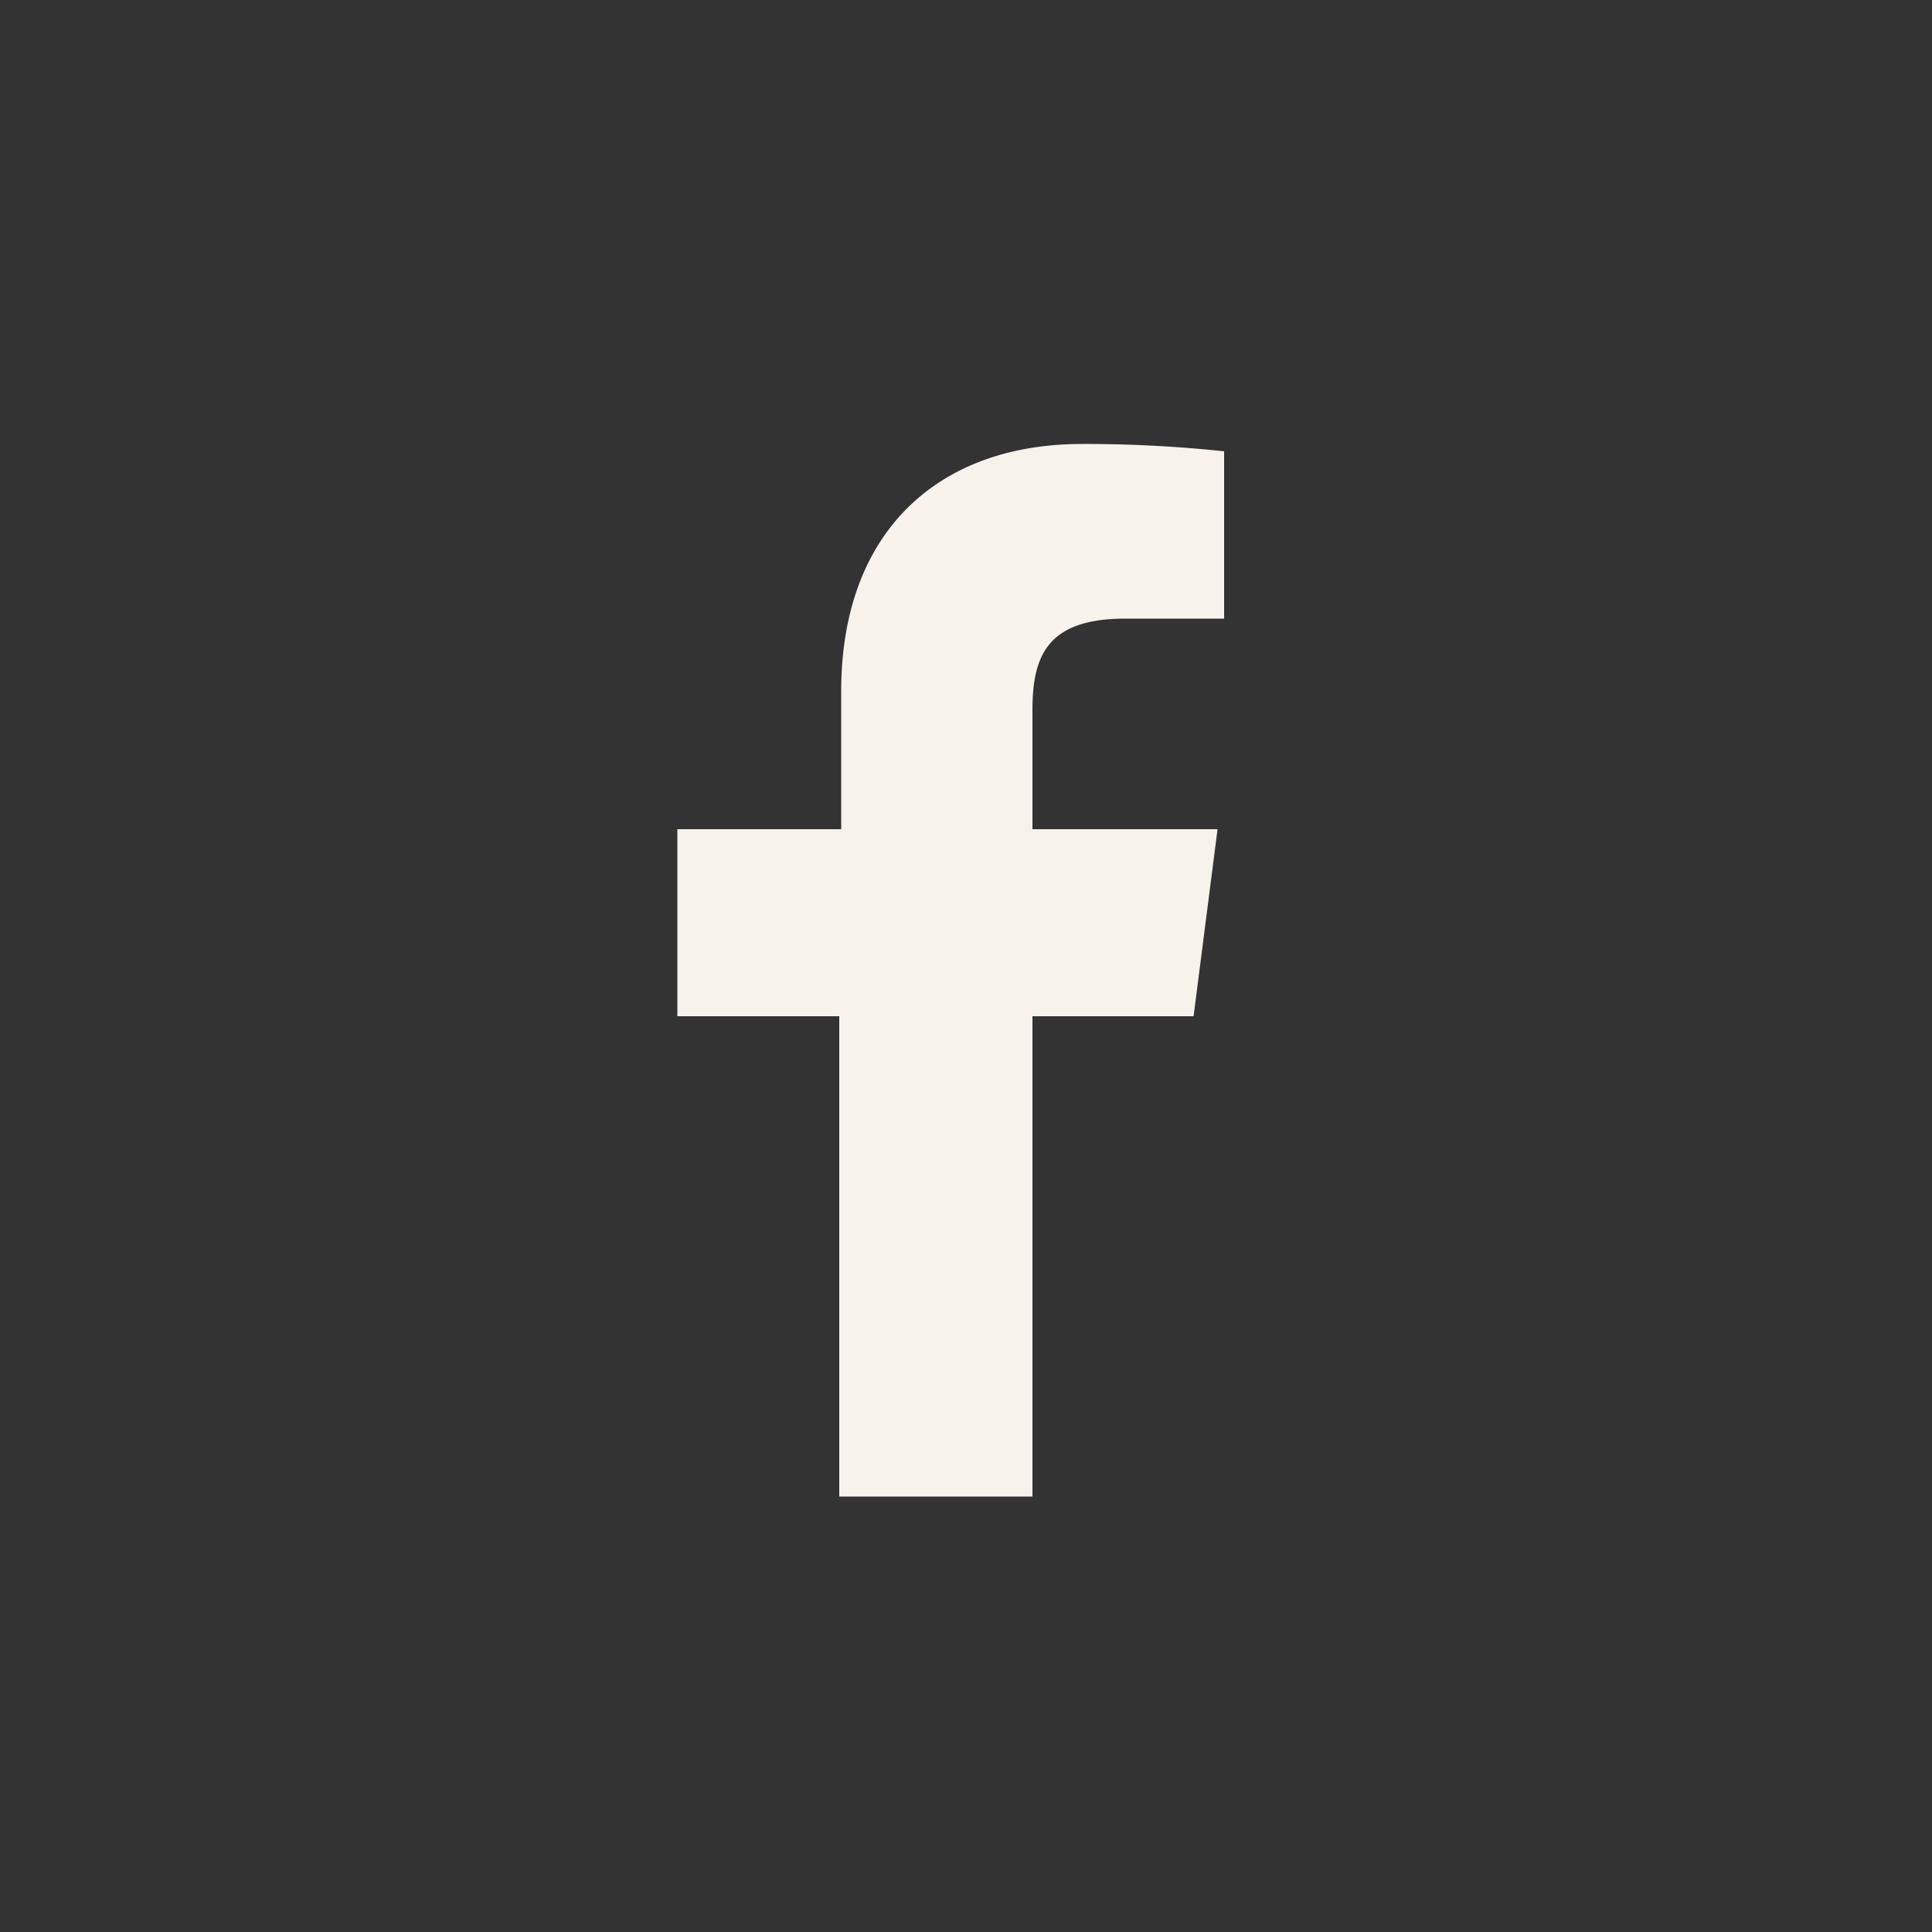<svg id="Layer_1" data-name="Layer 1" xmlns="http://www.w3.org/2000/svg" viewBox="0 0 50 50">
  <rect x="0" y="0" width="50" height="50" fill="#333333" stroke="none"/>
  <defs>
    <style>
      .cls-1 {
        fill: #f7f2eb;
      }
    </style>
  </defs>
  <title>SVG-shapes-for-Fletch</title>
  <path class="cls-1" d="M-289.26-57.68-729.59,382.65-287.3,824.94,153,384.61ZM-56.09,282.47c4.56,4.8,9.14,9.57,13.3,13.92L-61,329.46c-9.71-7.38-9.32-15.31,2-24.36,2.46-2,7.32-5.25.24-10.22l-13.85,22.68L-77.34,312c5.33-10.27,10.12-19.27,14.67-28.38C-60.82,279.88-58.88,279.53-56.09,282.47Zm2.31,76.09c-4.7,2.35-7.87,2.38-11-3.28-4.17-7.56-9.82-14.32-15-21.61l4.41-3.28c3.66,5.3,6.79,10.23,10.32,14.84S-57.64,354-53.78,358.56Zm-25.35-98.62,13.49,12.84c-11.44,2.61-10.47-7.64-14.68-12L-80.5,259Zm1.78,17.67c5.2-4,10-3.24,16.51-1.55l-19.82,17.56C-83.35,286.93-83.13,282.07-77.35,277.61Zm-4.11,55-12.07-10.78c5.35-.58,4.45-9.13,10.74-6.74C-79.46,316.36-79,325.63-81.46,332.62Zm-74.88-149.14-16.54,8.06-1.73-1.65q4.92-7.59,9.84-15.13ZM-175.78,180c-3.58,6.42-5.82,13.59-8.67,20.43l1.1,1.12c10.95-.6,22.2.13,32.76-2.22,8.92-2,13.8.83,18.89,8.47H-191c3.39-15.66,6.91-32,10.46-48.36C-168.86,167-169,167.75-175.78,180Zm-10.5-20.87c-3.35,15.19-5.61,30.62-8.56,45.91-.53,2.79-2.25,5.34-3.24,7.61,23,5.65,46.94,1.58,70.88,1.41,4,0,9.15,5.39,11.74,9.56,5.08,8.18,8.72,17.25,13,25.95,4.72,6.51,9.5,13,14.06,19.6.62.9.09,2.58.09,5.69l-15.33-23.66h0c-5-4.53-9.56-9.85-15.22-13.37a56.4,56.4,0,0,0-17.89-6.85c-22-4.61-44-8.62-65.87-12.82,3.85-22.56,7.83-45.86,11.85-69.47C-186.38,150.71-185,153.49-186.28,159.09Zm-57.38-59.83c5.34,16.51,11.39,32.8,17.26,49.14.42,1.16,1.69,2,3.89,2.35l-18.21-47L-238,102c13.8,13.35,27.66,26.64,41.29,40.16,1.19,1.18,1.5,4,1.18,5.82-3.53,20.49-7.33,40.92-10.88,61.4-.8,4.61,0,9.69-5.11,12.5a6.51,6.51,0,0,1,.84.82c4,1.13,7.91,2.6,12,3.32,14.85,2.65,29.72,5.25,44.64,7.45a165.36,165.36,0,0,0,21.8,1.56c3.74,0,6.2.73,8.18,4.2,3.31,5.8,7.19,11.28,12,18.65l-23.58-15c3.42,14.31,14.47,19.41,23,26.79l-4.47,3.35v0h15.58l-2.92-5.27c-.27-.93-.55-1.86-.82-2.8l2,1.44c-.39.46-.79.91-1.19,1.36.4-.45.8-.9,1.19-1.36,2.65,2.07,5.29,4.13,9,7-14.11,7.88-25.8,17.1-33.79,30.29,11.6-3.61,21.18-9.78,28-20.1,2.14-3.22,5.43-5.82,8.63-8.1.64-.45,4.23,1.49,4.73,2.93a33.36,33.36,0,0,1,1.66,10.48c.06,4.43,4.31,9.45-1.69,13.37-.74.48.2,3.53.31,4.76l-12.93,10.36c-2.14-4.37-6.11-8.74,1.19-13.41,2.58-1.65,3.5-5.87,5.38-9.3-7.7-.79-21.69,11.77-26,22.78l11-6c6.89,8.62,7,9.12,1.88,19.46l7.92-3.71c6.95,14.42,17,26.31,32.53,33.22-6.68,3.95-11.34,3.26-16.4-2a139,139,0,0,0-21-17.94c-7.71-5.29-16.39-9.17-25.83-14.31l10.66-4-.09-.75c-3.29.32-6.59,1-9.86.84-2.47-.1-4.9-1.21-8.06-2.06-.16,1.08-.49,3.34-.83,5.61l-1.32-1.74L-177,352.17c-3.36-2-1.85-4.65.86-7.75,11-12.58,15-28.44,20.94-43.41l-1.71-1.06-25.62,35.58c-.59-14.13-1.14-27.4-1.7-40.68l-1.93.18c-4,18.52,2,36.45,4,55.28-21.39,10.15-33.94,29.19-45.94,48.78,18.39-11.7,35.72-24.55,47.46-43.84,3.84,7.55,3.76,7.46-2.06,12.65-10.87,9.68-19.18,21.28-26.06,34.1-2.46,4.6-6.61,8.29-10,12.4l-2.17-1.42,3.63-9.28-1.27-1L-249,436.18l-4.84-6.06c4.61-9.38,9.76-19.52,14.59-29.81,4.62-9.82,8.91-19.81,14.14-31.5-4.33-10.32-14.34-18.7-26.85-26.85.88,15.5,12.93,20.81,22.24,29.09l-40.44,70.13-2.78-1.32c1.81-4.17,3.81-8.27,5.38-12.52,6-16.21,11.9-32.48,17.76-48.54l8,6.78,1.16-.73L-250,361.76c-6.17,2.15-5.28,2.2-5.7,11.13-.24,5-4,9.83-6.18,14.74l-3.29-.91c.86-6,1.73-12.07,2.3-16.05-.63-4.89-1.9-8.28-1.12-11.1.5-1.8,4-2.76,7-4.58-6-10.07-11.71-21.15-23.45-27.34v.05l-.06-.06.06.06-.09-.06c3.31,5.57-.16,13.38,6.53,18.23,1.6,1.15.24,6.4-1.31,11.14l-10.52-12.3-1.41,0c.7,2.85.49,7.16,2.27,8.28,4.2,2.63,4.21,6.7,5.81,10.33,1.4,3.15,3.85,5.82,5.5,8.89,1,1.84,1.94,4.06,1.82,6.05-.29,5.26-1.17,10.5-2,17.32-.95-.91-1.91-1.74-2.87-2.54a10,10,0,0,1,2.08,7.33c-.5,6.82-1,13.65-3.25,21.1-2.73-7-5.47-13.92-8.25-21l-4.34,1.91c-2.15,3.21-2.75,5.72.47,9.39,5.35,6.08,9.71,13.07,14.18,19.88a14,14,0,0,1,2.05,9.12q-20.3-18-40.6-36c-2.34-2.07-5.24-3.62-7.21-6a11.93,11.93,0,0,1-2.9-6.85c-.31-16.45.73-33-.78-49.31-.72-7.78-6.09-15.12-9.42-22.83,5.64-6.24,7.44-5.93,10.12,2,6.83,20.17,14.34,40.09,28.29,56.61,3.48,4.12,8.41,7.34,13.23,9.92.81.44,1.56.88,2.29,1.34-3.11-2.78-5.53-5.83-5.88-11-.85-12.57-7.28-23.27-14.1-33.46-6.33-9.45-13.45-18.38-20.24-27.56,8.51-.24,15.24,2.06,18.46,11.1,1.34,3.77,4.19,7,6.29,10.36l7.32-2.53-10.23-14,32-35.34-1.45-2,9.57,3.6c-2.37,2.23-4.67,3.86-6.3,6-5.68,7.52-11,15.36-16.8,22.75-1.36,1.71-4.33,2.15-6.56,3.17l-.88,1.26,9.06,5.63,0-.06.13.07c-.28-3.85.92-6.36,4.51-8.86,5.36-3.75,9.77-8.9,14.47-13.56,3.88-3.84,7.59-7.84,11.84-12.25l5.56,2.31c-6.33,7.7-12.67,14.95-18.46,22.62-4.19,5.55-1.69,11.86,4.58,12.4a8.86,8.86,0,0,0,5.06-1.66c5.12-3.32,8.71-.75,10.51,3.55,5.25,12.57,14.82,20.73,26.13,27.35.52.3,1.38,0,3.56,0A88.48,88.48,0,0,0-237.86,330l1.18-2.09h11.58c.7-2,1.39-3.91,1.54-4.36,12.7-3.34,18.52-13.26,27.48-20.25l-6-5.27c-6.27,6.37-7.95,6-14.06-1.9-.93-1.2-4-.93-6.08-1a45.79,45.79,0,0,0-6.23.77L-218,279.25l14.11,8.92,1.45-2.22c-6.69-6.62-13.12-13.53-20.14-19.77s-14.39-11.59-22.28-17.86l6.66-5.23,51.57,21.53.69-.73c.21.59.43,1.18.64,1.76h0c-.21-.58-.43-1.17-.64-1.76-11.45-15.28-29.25-18.34-47-23.73l6.16-5.66-1-1.1c-.78-.38-2.28-.93-2.23-1.14,4.06-18.85,2.34-37.59-.22-56.44-.84-6.2.45-12.68.45-19a160.91,160.91,0,0,0-5.7,66c.47,4,1.79,8.26.92,12-.72,3.08-4.08,5.54-7.23,9.47-2.14-11-3.1-20.25-5.85-28.92-3.9-12.3-14.83-25.44-27.75-22.53v0c12.66,5.38,18.89,15.3,21.62,28.51,1.65,8,5.21,15.56,8.15,24l-5.6,4L-279.39,210c-.7.41-1.4.81-2.11,1.2,4.53,7.92,8.06,16.68,13.84,23.55,7.61,9,5.82,17.33,1.46,26.37.34.47.67.94,1,1.42l9.07-6.25c2.49,7.29,4.95,14.51,7.47,21.87-9.29,10.16-4.87,10.14-18.47,3.85l8.94-19.7-1.48-.85c-4.72,4.94-9.32,10-14.23,14.72-1.12,1.08-3.66,1.86-4.89,1.32s-1.92-2.9-2.92-4.6l-6,2.48V245.6l-2.24-.57c-3.5,7.43-7,14.86-10.48,22.22-11.11-3.19-10.7-3.15-9.65-14,1.37-14.19,5-27.55,12.33-39.81l-1.31-1.33c-10.17,12.82-20.14,25.8-30.72,38.27-1.58,1.86-6,1.29-8.26,1.68,3.41-18.75,6.35-35.89,9.77-52.94.57-2.87,2.82-5.65,4.9-7.94,10.9-12,16.88-26.47,21.13-41.83.44-1.61,1.24-3.11,2.71-6.69,1.39,3.41,3,5.43,2.73,7-3.43,16.95-1,33.41,5.57,50,1.32-13.81,2.65-27.62,4-41.72l3.51,1.45.92-1-11.54-14.28c11.5-18.44,15.71-39,13.35-60.78-11,17.51-16,36.92-16.59,58.14-4.72-2.55-7-4.1-5.54-10.2,3.82-16.2,7.51-32.58,5.58-49.57-.33-2.92,1.92-6.14,2.59-8.06l40.87,12.93C-247.84,88.54-245.57,93.34-243.66,99.26ZM-61,428.44c-5.8,0-11.79,5.21-15.15-3.25-.66-1.65-.41-3.66-.5-5.51-.74-14.72-1-29.48-2.37-44.15-.71-7.87-.5-9.22,6.49-9.5C-69.09,386.67-71.57,408.27-61,428.44Zm-84.77-56.79-3.88-5c.14-.68.29-1.36.44-2l14.9,1.8c-.08.72-.15,1.43-.22,2.15Zm7.27,13.25-4,.55v-.85Zm-33.36-13.77,19.73-1C-158.64,378.09-163.08,378.13-171.87,371.13ZM-164.7,440c-.12.27-.73.33-1.12.48-.13-.37-.45-.9-.33-1a5.57,5.57,0,0,1,1.26-.74C-164.81,439.17-164.55,439.68-164.7,440ZM-174,362.55l-.57-2.93c6.81-.67,11.6-10.77,20.53-1.76Zm29.66,26.29c-7.2,6.49-15.76,4.39-19.63-4.9Zm-8-41.2,7.62-5.61,11.41,6.1C-141.12,349.91-146.72,355.69-152.39,347.64Zm10.42-8.05,9.45-8.87,12.25,13.87C-128.57,349.52-135,344.79-142,339.59ZM-231.36,497a15.4,15.4,0,0,1-2.42,1.92c-2,.83-4,1.53-6.32,2.38-.61-1.54-1.43-2.81-1.59-4.16-.37-3.2-.44-6.43-.63-9.66,2.73,1.92,5.53,3.74,8.15,5.8C-233.13,494-232.5,495.39-231.36,497Zm-70.42,90.23,7-14.44,23.22,2.81.48,2.74Zm24.06,7.23-.47.51-.9-.54c.15-.16.35-.46.46-.43A4.32,4.32,0,0,1-277.72,594.41Zm-11.86-35.75c.52-2.11,1.17-4.78,1.76-7.17,7.6,2.52,14.86,5,22.14,7.33,8.32,2.72,8.33,2.7,3.79,11Zm-16-33.85c17.16-5.18,29.34,8.19,43.28,15.92,2.36,1.31,2.21,7.14,3.42,11.64Zm46.1-64.46c5.3,4.91,3.34,8.86-2.1,13.37l-6-7.28Zm2.85-25.85,2.88.68c-.77,3.88-1.53,7.77-2.45,12.38C-265.8,441.5-257.11,438.49-256.65,434.5Zm-27.74,73.68c12.75-3,19.71.37,20,9.44C-273.32,519.41-277.75,512.31-284.39,508.18Zm36.62-4.76c-3.88,2.92-3.88,2.92-13-6.33C-252.25,492.15-252.3,501.69-247.77,503.42ZM-271.33,414q2.61-12.24,5.21-24.49l3.1,1.23q-3.11,11.88-6.22,23.75ZM-327.15,308.4c5.12-13.95,10.25-27.89,15.58-42.41l8.73,4.55C-316.5,301.49-317,302.25-327.15,308.4Zm37.29-26.46c3.2-4.17,6.84-3.93,10.26-1.13-7.36,11.63-14.19,23.55-22.35,34.47-1.85,2.48-8.33,1.5-12.68,2.12l-.63-2.27Q-302.57,298.52-289.86,281.94Zm-37.44-21.56c-2.53,15-5.43,30-7.38,45.08-.7,5.37-3.28,4.94-6.86,4.66-4.37-.34-4-2.79-3.35-6.12,1.6-8.25,2.6-16.62,4.18-24.88,1.43-7.49,3.3-14.89,5.17-23.18l10.55,4.39Zm89.74,29.74c-4.89-5.89-5.51-12.12-2.32-19.29l-4.93,3c-2.38-5.14-5.07-10.32-7.11-15.75-.62-1.62.59-3.93,1-5.93,2,.53,4.7.41,5.82,1.69,7.41,8.44,14.47,17.19,21.76,26C-226.33,282-231.77,285.93-237.56,290.12Zm3.08,14.37-2.3,3.45c-2.48,3.27-5.59,6.24-7.33,9.87-3.15,6.59-8.09,8.14-16.17,6.45l22.07-17.46,2.63-3ZM-291.81,49.14l20.42,17.24-.78,1.06-30.68-9.5ZM-450.65,215.76c8-.87,15.86-2.63,23.29-3.91-3.26-5.48-7-11.54-10.37-17.81-.32-.6,1.83-2.51,3.23-4.33l16.6,24.57-57.63,19C-469.41,221.76-461.76,217-450.65,215.76Zm-27.44,24.78c14.67-3.62,28.72-9.74,43-14.74,7.64-2.66,15.32-5.21,24.65-8.38l-15.82-35.28,8.85-7.78c5.24,15.33,10.73,31.36,16.22,47.4l-3.65-.73a9.34,9.34,0,0,1-.81,1c-3.26,1.34-6.47,2.76-9.76,4q-40.36,15.1-80.75,30.14c-1.3.48-2.65.83-5.57,1.73C-494.39,249.39-488.4,243.08-478.09,240.54ZM-567,327.16c17.09-6.68,32.82-15.77,46.54-28.14,1.49-1.34,3.46-2.16,6-3.71-12.91-2.8-22.11,7-34,7.68,5.49-4.23,11.17-8.23,16.38-12.79,3.38-3,6-6.79,9.06-10.13,8.29-9,13.75-21.12,29-21.9,7.64-.38,15.08-4.6,22.65-7,6.56-2.06,13.27-3.65,19.73-6,15.2-5.5,30.2-11.56,45.49-16.83,3.77-1.29,8.29-.39,12.47-.49l-.12-.17.1,0c-2.46-18.77-4.2-37.71-15.07-54.21-2.23-3.38-2.59-7.06,1.18-10.7,12.86-12.4,24.89-25.7,38.2-37.59,6.8-6.08,15.62-9.89,23.17-14.51C-350.84,97.1-334.8,96-331.09,87.1c3,12.19,6.09,24.37,9.09,36.39-11.85-3.27-46.73,32.15-47.89,49.75l3.47-4.18.64,1.74c2.71-2.91,5.78-6.46,9.12-9.74,9-8.79,18.55-17,26.81-26.37,4.23-4.81,7.66-7.94,14-5.38l0-.1h0l.19.09c-.56-4.18-1.28-8.35-1.63-12.55-1-12.54-2.06-25.08-2.81-37.63A8.85,8.85,0,0,1-318,73.54c3-3.55,6.37-6.73,9.76-10.23l10.47,6c-6.65,20.57-19.32,40-9.44,64.14l-8.42-4.14v.1l-.25-.09a36.32,36.32,0,0,1-3.16,5.33c-10.8,13-21.92,25.71-32.41,39-2.79,3.52-3.76,8.5-5.54,12.83l.05,0-.1.11.1-.11a.43.43,0,0,1,0,.11c1.29-.15,2.85.1,3.78-.55,17.45-12.33,31.28-27.64,39-47.91a19.08,19.08,0,0,1,2.36-3.4l6.06,3.69-21.52,42.09s-.45-1.2-.42-1.12c-3.29,6.59-7.5,13.62-10.32,21.16-1.6,4.29-.35,9.56-1.4,14.16-2.39,10.45-5.4,20.75-8.11,30.94-9.26-1-9.61-6.37-9.45-13.36.28-12.35-.78-24.72-1.07-37.09-.07-2.86.7-5.74,1.09-8.61h-.08s0-.09.05-.13c-7.91-3.73-3.16-10-3.26-15.49a48.11,48.11,0,0,0-6,33.17c1.92,11.62,3.52,23.3,5.35,35.58l-13.6-3.11v.05l-.11-.05c1.74,1.39,3.49,2.78,6.55,5.24-6.28,1.69-11.62,2.92-16.78,4.65-1.77.6-3,2.67-4.67,3.72-13.76,8.65-27.43,17.48-41.46,25.69-5.4,3.16-11.91,4.4-17.41,7.43-2.24,1.23-4.11,4.74-4.49,7.45-2.53,18-4.6,36.1-6.88,54.15a14.91,14.91,0,0,1-2.77,7.55q-2-21.68-4-43.34l-2.36.21c-.08,15.77.54,31.49,4.28,47l1,3-1,.43-1.23-2.49-4.82.32c0-3,1.07-6.43-.16-8.39C-483.42,329.32-493,307.44-510.49,291l-2.07.53c1.44,5.08,1.86,10.79,4.52,15.13,9.19,15,19.19,29.44,28.83,44.14,4.66,7.11,9.15,14.33,13.89,21.4a44.8,44.8,0,0,0,4.81,5.25c-.17.76-.34,1.51-.52,2.26-2.44-.22-5.67.48-7.21-.82-12.6-10.62-24.88-21.61-38.39-33.49h10.84c-12.68-4.33-24.87-9.14-34.35-19.69l11.87-7.92-1.05-1.37c-8.78,2.34-17.7,4.28-26.28,7.21-3.53,1.2-6.41,6.57-9.45,6.46-8.42-.29-11.65,6.91-17.56,10a16.48,16.48,0,0,0-2.33,1.81C-577.36,330.8-577.17,331.13-567,327.16Zm193.5-62.39-5.66-8.52c4.42-3.82,8.28-8.93,13.36-10.94,3.7-1.46,9,1.18,13.62,2l.33,2.34C-358.95,254.59-366,259.55-373.5,264.77Zm21.56-6.42c-1.85,13.35-3.57,25.69-5.29,38l-2.17-.19c-.68-2-.92-4.32-2.1-6C-371.31,276.47-363.48,267.53-351.94,258.35Zm-25.15,25,5.76,12.56-1.3,1.56-12.22-6.89Zm-10.76,5.24-20.35-16,23.6-13.21C-379.68,269.8-380.66,279.16-387.85,288.61Zm-16.72,66.24c-.73.78-1.47,1.56-2.21,2.33-12.16,13.3-21.67,29.42-38.19,38.08l-2.09-1.87c3.22-4.27,5.88-9.15,9.77-12.67,9.54-8.61,19.64-16.6,29.52-24.83l2.18-1.91,1.26-1.27-.24,2.14Zm-4.67,114.51c1.29,1.73,2.74,3.7,4.85,6.55.51-5.54.08-11.87,6.24-12.55,5.22-.56,10.7,1.17,16.06,1.89.07,1,.13,1.94.19,2.91L-394.64,471c-1,6.36-2.08,12.89-3.28,20.3-5.26-1.17-9.45-2.18-13.68-3s-8.65-1.51-12.81-3.15C-416.76,481.42-421.48,466.66-409.24,469.36Zm-7.6-23.06c10.63-.82,21,6.6,30.11,2,.13.66.42,2.07.72,3.54l-29.69,8.37C-416.11,455.09-416.48,450.66-416.84,446.3Zm36.39,45.15L-391,493.16V476.65l1.35-.43Zm-39.73-41.89a34.26,34.26,0,0,1-3.77,7.41c-.32.49-1.85.22-3.21.33.82,7.25-2.51,11.33-10.42,12.44.67-4.14,1.27-7.82,1.86-11.5-7-.86-4.6,5.06-5.8,8.26-.58,1.55-.27,3.43-.37,5.16l-2.69-.09v-14l8.73.57.13.09-.12-.09c2.82-3.35,5.44-6.91,8.55-10,1.34-1.31,3.69-1.72,5.66-2.12C-421.35,446-419.86,448.61-420.18,449.56Zm-7.51,32.92-1,2.36-13.43,2.09c.43-9.3,1-9.91,10.1-11.72C-429.8,477.29-438.88,484-427.69,482.48Zm-18.51-28c-1.19-11.06,1.53-19,12.51-24.1C-437.66,438.82-436.43,448.43-446.2,454.44Zm-37.29,21.91c4.41-12.13,4.4-12.13,17.1-7.57-.27,2.07-.46,4.15-.84,6.19s-.95,4.2-1.54,6.74l-17.63,2.21C-485.2,480.81-484.31,478.59-483.49,476.35Zm-11.15,6.22c-1.89,2.31-6.14,3.1-9.48,3.68-3.54.61-7.26.13-10.9.13.58-24.64,8.94-30.1,30.94-20.65C-487.51,471.39-490.46,477.49-494.64,482.57Zm8.05-28.2,12.44-8.64-1.72-2.12,13.19,6c-.8,3.52-1.52,6.69-2.25,9.93Zm-37.83-75.55c11.49-9.48,26.33-.52,44.54,15.21l-7,8.5-8.65-5,6.24-3.11C-504.07,395.58-513.92,386.69-524.42,378.82Zm53,8.5c-3.07-.77-6.82-.68-9.12-2.46-15.81-12.2-31.33-24.79-47.32-37.56l7.8-4.53,49.18,42.7Zm1.62,14.82,4.1,3.71-5.24,7.2-5.18-3.44Zm-44.21-36c-10.29.35-22-.58-33,1.51s-21.83,7.23-32.67,11c-2-13.43.75-12.39,9.4-14.72,13.19-3.55,26-8.65,39.78-13.38Zm31.2,51.62,6,3.77c-1,2-2,4.12-3.38,6.91l-9.5-5.24Zm14.38,18.13,5.5-6.81,7.15,4.4-3.58,8.17Zm8.57-13.24c1.78-3.43,3.33-6.41,4.87-9.4l1.63-.16,1.81,14.12-2.06.79Zm11.84,48c.62,3.37,1.25,6.86,1.93,10.59l-15.75-1.08C-456.47,477.15-457.35,467.76-448.06,470.64Zm-2.26-59.46-2-.24c.61-5,1.22-10,1.95-15.86C-442.43,401.88-446.93,406.47-450.32,411.18ZM-585,340.3l6.74,11.28c1.9-1.44,4.53-4.18,7.74-5.72,12.27-5.9,24.72-11.41,38.06-17.49l9.08,10.14c-20.83,2.46-39.16,8.76-55.25,23.56v-6.15l-.94-.21c-.5,2.92-1,5.83-1.53,8.89l-10.65-17.19Zm-14.11,14.31c5,4.73,10.91,8.72,14.36,14.27,2.48,4,1.63,10.05.69,15.66l-19.45-25.49ZM-613,369.9c8,5.64,17.19,11.16,25,18.21,3.07,2.76,3.1,8.93,4.51,13.55l-2.49.83c-10.17-10.46-19.86-21.6-36.67-25.23C-618.68,374.25-615.81,372.05-613,369.9Zm28.48,50c-9.65-10.67-26.74-10.63-33.67-24.59,10.25,3.92,21,7.42,31.12,12.34,2.7,1.33,3.28,7,4.83,10.69Zm11.46-35.39c13.4-1.47,26.76-3.35,40.18-4.67,2.32-.23,5.13,1,7.18,2.37a79.75,79.75,0,0,1,8,6.57L-581.24,394C-582.78,386.11-582.18,385.5-573.08,384.5Zm-.13,17.92c12,1.12,24,.91,36,1.75,3.84.27,7.57,2.05,11.35,3.14l-.09-.15h.15c.66-1.54,1.19-4.12,2-4.23,9.88-1.28,20.76-7.52,28.33,4.86a14.51,14.51,0,0,0,2.51,2.3l-5.06,9.54c-8-4.06-15.68-8-23.45-11.82-1.26-.62-2.89-.48-4.36-.65l0,.09L-504,425.69c-.14.62-.28,1.24-.43,1.86-25.25-6.77-49.55-18.48-76.33-15.94C-582.65,400.92-582.71,401.52-573.21,402.42Zm52,88.72c-7.15-4.19-7.15-4.19-6.77-21.34-1.41,3.87-2.81,7.75-3.85,10.6l-27.23-27,24.62,13.44c.68-.95,1.36-1.89,2-2.84-9.37-9-18.48-18.31-28.22-26.91a73.76,73.76,0,0,0-15.92-10.16c-4.1-2-4.73-4.18-2.75-8.21,24,9.43,47.9,17.93,75,10l-2.76,7.49.69.66,8.45-6.51,12.8,7.71c-3.17,10.73-8.45,17.87-20.55,19.56-5.47.77-10.31,6-14.69,8.79C-515.55,475.57-524,482.51-521.18,491.14Zm6.18-3.32,15.26,1.66-7.79,15.72C-518.19,499.32-519.08,497.27-515,487.82Zm51.15,63.24,22.43-3.6c0-.31,0-.62,0-.92-6.53-.46-13.19-1.94-19.56-1.11-8.69,1.14-12.64-3.94-17.25-9.68l33.71-11.39c-.1-.52-.2-1-.29-1.56l-42.57,5.81c-.11-.81-.23-1.62-.34-2.43,9.89-4.29,19.87-8.38,29.59-13,2.39-1.14,3.9-4.08,5.82-6.2-.47-.51-1-1-1.42-1.54-10.6,3.92-21.14,8-31.81,11.71-9.14,3.17-9.2,3-16.56-4.9,2.62-4.5,5.89-8.81,7.75-13.66,2.85-7.4,8.1-12.47,15.1-8.74,8,4.24,12.83-3.46,19.62-2.34,3.6.6,7.53-.83,11.31-1.34l.84-.84c-.05.52-.1,1.05-.14,1.57h0c-.19,1.45.16,3.72-.64,4.23-6.17,4-5.09,8.67-1.55,13.68l5.46-1.08c4.11,24.91,8.15,49.46,12.27,74.45Zm68,67.53c4.44-4.56,3.51-9,.21-13.49-9.05-12.27-18-24.6-27.14-36.83-.55-.73-2-.77-3.1-1.1a.22.22,0,0,0,0,.08l-.11-.1.11.1-.09,0c3.15,8.75,3.49,18.42,11.84,25.26,5.82,4.76,9.73,11.86,14.33,17.7-11.28,2.33-31.79-27.76-30.3-45.11l4.13,2.15a.14.14,0,0,0,0-.06l.1,0c-.28-1.39-.14-3.16-1-4-9.26-10.17-8.38-23.5-10.76-35.61-2.42-12.27-2.94-24.91-4.49-39.24l10.29,5.3h14.95c.81,10.13,1.58,19.83,2.36,29.53l2.51.2c1.36-4.67,2.71-9.34,4.3-14.82l-6.78,2.59,7.18-16.75h6c1.37,10.1,2.7,19.88,4,29.65l2.52,0c1.59-9.4,3.17-18.81,4.82-28.55H-381c-4.1,7.23,2.06,10.52,5,15,2.23,3.33,4.85,6.4,8.61,11.3-2.29-11.78-6.08-21.68-11.56-33.2,13.77,3.44,25.91,7.67,38.77,3l-24.11-10.07,25.6-3.16a87.54,87.54,0,0,0-40.62-10.45c14.24-4.12,30.16,3.08,43-8.11-13.56-3.11-27.64-1.87-40.05-8-.08-.81-.17-1.63-.26-2.44l19.93-7.59c-.06-.52-.12-1-.19-1.56h-56.76c5.3-6.85,6.85-7.31,16.41-6.69a28.15,28.15,0,0,0,10-1.49c11-3.41,21.91-7.12,32.72-11.42-24.54-3.68-48.57-1.42-74.06,6.3,7-7.43,11.53-13.88,21-15,15-1.76,28.47-7.49,39.1-18.79.93-1,2.84-1.14,3.58-2.18,1-1.44,1.32-3.35,1.93-5.07-1.37-.38-2.77-1.18-4.11-1.08-5.44.4-11,.62-16.27,1.79a65.41,65.41,0,0,0-14.11,5.1c-12.22,5.9-24.26,12.17-36.41,18.22-.77.38-1.89.05-3.95.05,6.37-6.93,11.91-12.59,20.37-16.4,15.2-6.84,29.37-16,43.91-24.23a64.5,64.5,0,0,0,14.15-10.43l-50.79,13.88c12.59-10.81,15.92-26.5,27-36.55-13.39-2.57-24.13,7.6-36.74,12.75C-413.61,334-407.17,319-400.73,304l-2-.8c-17.67,24.53-29.54,52.86-49.55,76.08,13.3-29.35,22-59.68,24.11-91.85l-22.22,54.9-1.95-.56c1-7.89,2.17-15.76,3-23.66,1-9,1.93-17.93,2.37-26.92.18-3.8,1.16-5.25,5-6.44,8.27-2.54,16.22-6.11,24.26-9.37,3.69-1.49,7-1.82,9.59,1.88.14.19.39.29.56.46,6.08,5.59,14.34,10.15,17.61,17.07s1.59,16.24,2.07,24.5a4.32,4.32,0,0,0,1,2.91c.87-8.66,1.73-17.32,2.7-27,6.61,3.49,12.72,6.62,18.7,10,.66.37.58,2.06.84,3.14l1.11,1,4.05-3.35c-1.07,12.3-2,23.58-3,34.86l-1.75-.17c0,.22,0,.45.07.67l2.79-.37,13.25,45.8,2-.17-2.31-58.6h-.19l.06,0-.05,0,.17-.14-6.39-21c4.85,3.13,9.56,4.49,10.73,7.31,2,4.91.44,10.17-4.34,13.69h0V328c3.94-.4,5.12,1.72,6.16,5.42,3.52,12.43,7.9,24.62,11.44,37.05,2,6.9,2.93,14.09,4.35,21.15l-2.36.88-4-2.27-1.65,1.32c16.7,20.63,37.5,36.66,58.64,52.33,3.94,2.92,7.43,6.23,5.13,11.7l-56-45c-.24,2.34-.94,4-.41,5a14.61,14.61,0,0,0,3.88,4.32q23.64,19.41,47.34,38.68l-2.13,6.9L-323.2,437c.35,2.33.05,4.32.83,4.93,12.6,9.84,25.27,19.6,38.08,29.16a37.71,37.71,0,0,0,9.92,5.37c6.78,2.35,8,7.06,6.92,12.23L-328.56,455l-1.08,1.41c1.1,1.35,2,3,3.35,4,13.14,9.71,25.41,20.58,40.44,27.71,4.6,2.19,7.63,7.7,11.1,12.68-19.5-7.65-37.28-7.63-51.81,10.05,3.85-1.24,7.62-2.95,11.57-3.57,3.05-.48,7-.62,9.35.89,4.22,2.66,7.58,6.69,12.22,11-14.1,3-26.36,4.88-37.85-3l-1,1.29c11,9.06,21.92,18.21,33,27.13,2.79,2.24,6.14,3.76,9,5.49-5.18,13.35-15,4.26-22.6,5.09-13.14,1.44-8.83-12.23-15.21-18.82-10.44,22.74-7.57,45.5-5.34,68.68a17.88,17.88,0,0,0-4.18.49c-4.8,1.79-5.29.38-5-4.52,1.28-25-6.35-56.11-21.89-79.64,1.6,15.69,2.25,30.36,4.78,44.7,2.48,14.12,6.88,27.9,10.46,41.92-6.26,2.18-9.79-.11-11.3-7.63-3.64-18.15-7.17-36.39-17.28-52.5-.92-1.45.51-4.37.84-6.63l-5.66-2.63c-3.9,19.06-4.62,34.74,19.21,70.28-11.49,2.1-10.74,1.67-16.13-8-7.88-14.17-17-27.68-25.58-41.44-2.43-3.88-6.89-6.51-2.36-12.7,2.33-3.18.41-9.46.41-14.34l-1.78-.3c-1.27,7.23-5,15.12-3.29,21.55,3.74,14,7.27,28.66,17.12,40.25,4.33,5.09,9.06,9.85,14.26,15.47l-6.43.82.07.91H-377c-4.89,4.56-9,8.42-13.53,12.6Zm90.69-48.18c-7.52,7-6.9,20.31-18.93,24.76,1.08-10.51,2.11-20.51,3.17-30.77Zm-78.69,60c3.91-5.53,7.06-11.81,11.91-16.22,3.07-2.78,8.67-2.78,13.13-4l1.26,2.42-23.51,20.16,1.19,2.1Zm14.6,14.21c4.41-8.61,9.54-16.9,13-25.84,2.93-7.69,7.58-10,16.06-8.62-10.38,12.81-19.1,26.1-19.28,44.72Zm16.7,15.93c8-15,14.62-30.94,16.63-48.64.24-2.11,6.25-3.56,9.59-5.32l.95-.83c.11.6.21,1.2.31,1.8h0C-337.53,628-337.2,651.25-338.7,675Zm109.47,16.28c-5.53-8-9.91-14.54-14.45-20.93-1.26-1.76-3-4.55-4.51-4.55-10.36,0-10.64-9.14-14.84-15-3.42-4.77-8.47-8.36-13.51-11.88,1.22,6.88,3.23,13.07,10,16.45,1.17.58,2.94,1.67,2.95,2.56.29,14.08,11.88,20.57,19.91,29.25,2.16,2.34,6.75,2.42,11.56,4-7.45,7.5-13.52,13.59-20,20.07-11.26-10.74-21.29-23.56-37.85-27l-1.35,1.2,28.07,37.47c-3.89,10.14-12,3.32-19,2.15-7.91-1.32-14-5.48-19.41-11.44-7.06-7.78-14.87-14.87-22.31-22.21,12.37-22.49,19.43-45.84,17.24-72.89L-280.25,594l1.23,2c-9.43,12.87-22.52,22.34-33.45,33.85,19.71-11.36,33.92-28.34,47.52-45.7l10,1.6,5.64,25-1.58,1.12-5.28-7.94-2.2,1.42c.86,8.62,3.9,16.58,8.2,24.22,2.15,3.83,5.2,7.62,5.83,11.74,1.28,8.4-.69,17.18,4.54,25.17C-238.72,668.17-241.66,672.55-243.11,676.84Zm33.19-36.09c-9.13,6.71-17.68,14.37-29,20.79-1-9-1.76-15.18-2.47-21.37l1.75-.66c1.81,3.52,3.61,7,5.35,10.44l23.54-10.24,1.8-.22ZM20.38,394l9.44,7.67-14.18,14c1.42-8.9-6.18-14.81-1.24-22.59l-1.26-.9c-2.77,8.46-6.15,16.78-8.08,25.43-1.2,5.4-2.25,9.91-7,13.59-3.21,2.5-5.06,6.78-8.85,10,2.84-16.05-2.9-29.79-8.73-43.52q-2.79-6.4-5.57-12.8l-1.74.51c.35,5.07.71,10.13,1.08,15.39l5.25-2.48c.68,6-1.73,12.1-1.1,17.65,1.09,9.59,4.7,18.89,7.5,29.24-17.8,5.46-34.25,15.74-48.81,29.42l31.28-13.16-41.07,40.82-16.68-30.67-1.21.83c2.4,8.61,4.19,17.45,7.38,25.77,3.44,9,3.94,16.45-6.68,22-4.83-8.73-8.72-18.83-15.23-26.8-8.94-11-11.06-24-15.21-36.57-.56-1.69-3.16-2.71-4.81-4.05-.26,2.27-.86,4.57-.67,6.8.12,1.46,1.4,2.81,3.22,6.17l-6.59-4c.19,1.44,0,2.66.52,3.58,9.81,19.16,19.55,38.36,29.66,57.37,2.07,3.9,2.77,6.62-1.89,9.09-15.95-19.53-31.64-39.66-52.72-54.47l-1.56,1.31,44,54.53-.49.59-51-41.3-3,5.13,3.7,8.58c2.67,1.36,6.85,2.85,10.29,5.36,13.73,10,27.23,20.3,40.82,30.49l-8.23,6,.15.13-.1,0s.1,0,.1.05-.09.13-.14.2l.15.74-.67.06.52-.8-.06-.31.05,0c-1.12-1.06-2.23-2.8-3.38-2.83-12.62-.33-25.27-.75-37.89-.37a242.37,242.37,0,0,0-37.22,4c24.26,7.89,48.91,8,75.14,3.26-14.28,22.89-38.76,24.56-58.65,35.3l29.57-5.18c-17.44,19.42-34.92,38.35-60.77,46.43l-2,.54-2.85,1-.23.27-.19-.11.19.11-.17.18.06.73-.66,0,.6-.69,0-.29.42-.16c.65-.71,1.29-1.43,1.93-2.14l1.84-.93,17.3-18.37-1.38-1.65c-9.9,1.28-17,7.61-24,14.24-2,1.88-2.43,7.21-7.07,3.18-1.15,1.89-3.16,3.73-3.28,5.68-.2,3.47.74,7,.28,10.78-11.42-15.24-18.11-32.23-19.22-52.19,20,4.17,40.26,3.21,60.37-.9.11-.86.23-1.71.35-2.57-13.67-2.11-27.31-4.42-41-6.25-6.52-.87-13.21-.52-19.72-1.43-1.6-.22-2.81-3.21-3.62-5.86,26.32,4.87,50.88-6.26,76.32-5.53-25.54-8-51.07-14.43-77,.46.82-11.39,3.89-13.4,13.42-14.41,18.87-2,37.36-5.57,54.11-15.59,5.93-3.56,11.69-9.34,19.42-7.76-29.64-8.58-53.88,8-79.84,18.45.46-2.09,1-4.47,1.51-6.85l-.15.12v0c-.85.45-1.84,1.31-2.47,1.09-3.24-1.12-10.6-13.22-10.4-17.19,3.32.64,6.71.92,9.83,2,4.09,1.36,5.56,4.33,4,8.66a28.17,28.17,0,0,0-.93,5.47h0c5.75-10.39,16.71-9.47,26.1-11.75,3.14-.76,6.63-.12,10-.81l-14-2.37c-.16-1.71-.32-3.33-.45-4.7-5.24-.15-9.15,6.65-15.7.19-3.53-3.49-5.61-1.38-8.82-9,4.86-1.88,9.77-3.91,12.1,4.65,3.13-2.43,5.44-4.76,8.21-6.22,2.31-1.22,5.59-2.62,7.7-1.87,8.94,3.16,15.61-3,23.24-5,.71-.18.7-3.17,1.18-5.68l6.9,3c.9-3.23,1.76-6.3,3.2-11.48l-14.29,6.17c-9.83-9.22-19.23,3.08-29.6.58l11.9-7.53-1.58-2.86-10.12,3.49c2.31-13.15,14.63-19.74,33.57-19.11l-4.69-3.23c18.18-11.79,29-28.44,34.38-48.59l-1.93-1.3c-1.23,2.06-3.44,4.07-3.53,6.17-.36,8.73-6.94,14.58-9.8,22.13-1,2.56-5.12,4-8,5.74q-10.66,6.28-21.51,12.28c-3.23,1.8-6.61,3.31-10.6,5.29,1.33-5.69,2.31-9.86,3.48-14.88l-3.46,2c-4.7-4.53-4.7-4.53,4.39-11.44.36,2.73.68,5.12,1,7.85h7.35c.39-2.32.13-5.45,1.51-7.47,1.2-1.79,4.23-2.33,5.8-3.1l-5.12-7.33-19.1,11c-1-2.13-1.9-4.2-2.94-6.2-5.62-10.75-1.7-18.94,10.46-22.11a14.91,14.91,0,0,0,5.78-2.88c13.33-11.55,28.87-21.15,34.73-39l5.11,4.3c-4.91,9.13-10.45,17.93-14.49,27.37s-6.56,19.51-9.91,29.8c8-.71,12.73-4.8,15.59-12.53,2.74-7.43,5.16-15,8.22-22.3.82-1.92,3.49-3.07,5.31-4.58l1.63,1.42-2.14,8.13c1.69,2.14,4.47,4,4.46,5.94A140.47,140.47,0,0,1-166.59,434c-1.8,11.34-4.2,22.59-6.35,33.87l2.71.83c1.92-4.41,5.84-9,5.36-13.17-1.16-10,4.78-16.18,9.61-23.17,3-4.3,6.18-8.44,9.26-12.63.75,4.71,1.56,9.87,2.38,15l2.11-.15,5.35-8.82c8.47,1.44,16.74,3.63,25.1,4,7.74.37,15.56-1.18,23.94-1.94-5.71-3.33-10.46-5.3-13.79-8.67-.76-.77-.3-9.55,8.74-7.45-8.78-4.17-6.66-17.57,3.36-30.2l-5.94,1.77c-2-6.69-.72-11.79,6.44-14.23L-107,360c-2.81,2-6.44,6.64-9.9,6.52-4.14-.14-8.14-4.36-12.06-8.63l10.87-.65c-.06-.62-.22-2.46-.31-3.49,4.93-6.29,9.41-3.66,14.2-.47a91.38,91.38,0,0,0,11.27,5.91c3.92,1.87,7.93,3.53,12.15,5.39l-7.64,4.66v0l4.61-.54c-6.74,22.46-7.38,43.8,6.12,63.65L-84,438l.27,1.61,20-2.7h0l3.12-.64.34.93-2.43,1-19.31,11.25.63,1.85,27.34-4.83L-75.3,460.85l1.21,2.06c18.65-3.17,35.21-11.44,50.19-21.36q-2.76-8-5.52-16l-3,1.08c.68,2.57,1.79,5.13,1.9,7.74.09,2.06-.54,5.63-1.7,6-7.21,2.47-14.66,4.24-22,6.24L-38.08,435c-2.47-8.94-4.31-18.45-7.84-27.27-1.75-4.36-6.65-7.45-10.08-11.16a6,6,0,0,1-1.19-2.12c-2.5-7.78-4.54-15.73-7.55-23.29-2.38-6-1.67-8.89,6-8.43,3.16,22.81,17.13,41.05,28.11,61.1.82-23-9.13-42-21.34-60.18l1.11-2.07c1.89.9,4.4,1.32,5.59,2.79,10.18,12.67,23.8,20.63,37.74,28.2-.26,7.95.07,15.78,4.06,22.86a8.09,8.09,0,0,0,.27-4.08c-1-6.64-2-13.27-3.05-19.91l-28.39-31.27L7,365.64c-17.84-7.85-36.62-7.77-55.27-6.93L-58,336.26l26.63-28.6c6.33,3.93,9.75,9.27,7.29,18.61-2.19,8.32-1.87,17.27,2.47,24.8,1.4-8.94,2.87-18.26,4-25.24L25,368.42l4.05-.19-1.94,2.29L25,368.42l-14,.63c0,.58-.07,1.16-.1,1.74,6.13,1.23,12.71,1.47,18.26,4s10.08,7.35,14.94,11.07C39,397.68,30,396,20.38,394ZM-18,417.93A15.3,15.3,0,0,1-19.86,421c-.58-2.1-1.21-3.11-1-3.81.34-1,1.35-1.71,2.84-3.42A21.69,21.69,0,0,1-18,417.93ZM-256.61,557.67v-13.8C-249.85,547.18-249.82,548-256.61,557.67Zm145.39-184.41c.09-.68,0-1.25.2-1.46,5.06-4.51,5.06-4.5,13.57-1-5.57,2.43-.39,16.17-13.38,12.22,1.48-3.12,2.61-5.52,3.74-7.91Zm1.11,21.5,2.12.65v11.36l-7.61.86Zm2.6,17c.18,2.56.36,5.15.64,9.15l-11.73-1.32C-118.07,412.43-117.47,412-107.51,411.73Zm51.84-7.12c4.15,8.44,8.14,16.15,11.63,24.08.59,1.33-1,3.6-1.22,4.45-3.38-2.62-6.16-4.46-8.54-6.74A6.92,6.92,0,0,1-55.58,422C-55.79,416.27-55.67,410.52-55.67,404.61Z"/>
  <path class="cls-1" d="M30.89,26.3l.62-4.84H26.72V18.37c0-1.4.39-2.36,2.4-2.36h2.56V11.68A33.89,33.89,0,0,0,28,11.49c-3.7,0-6.23,2.25-6.23,6.4v3.57H17.53V26.3h4.19V38.73h5V26.3Z"/>
</svg>
